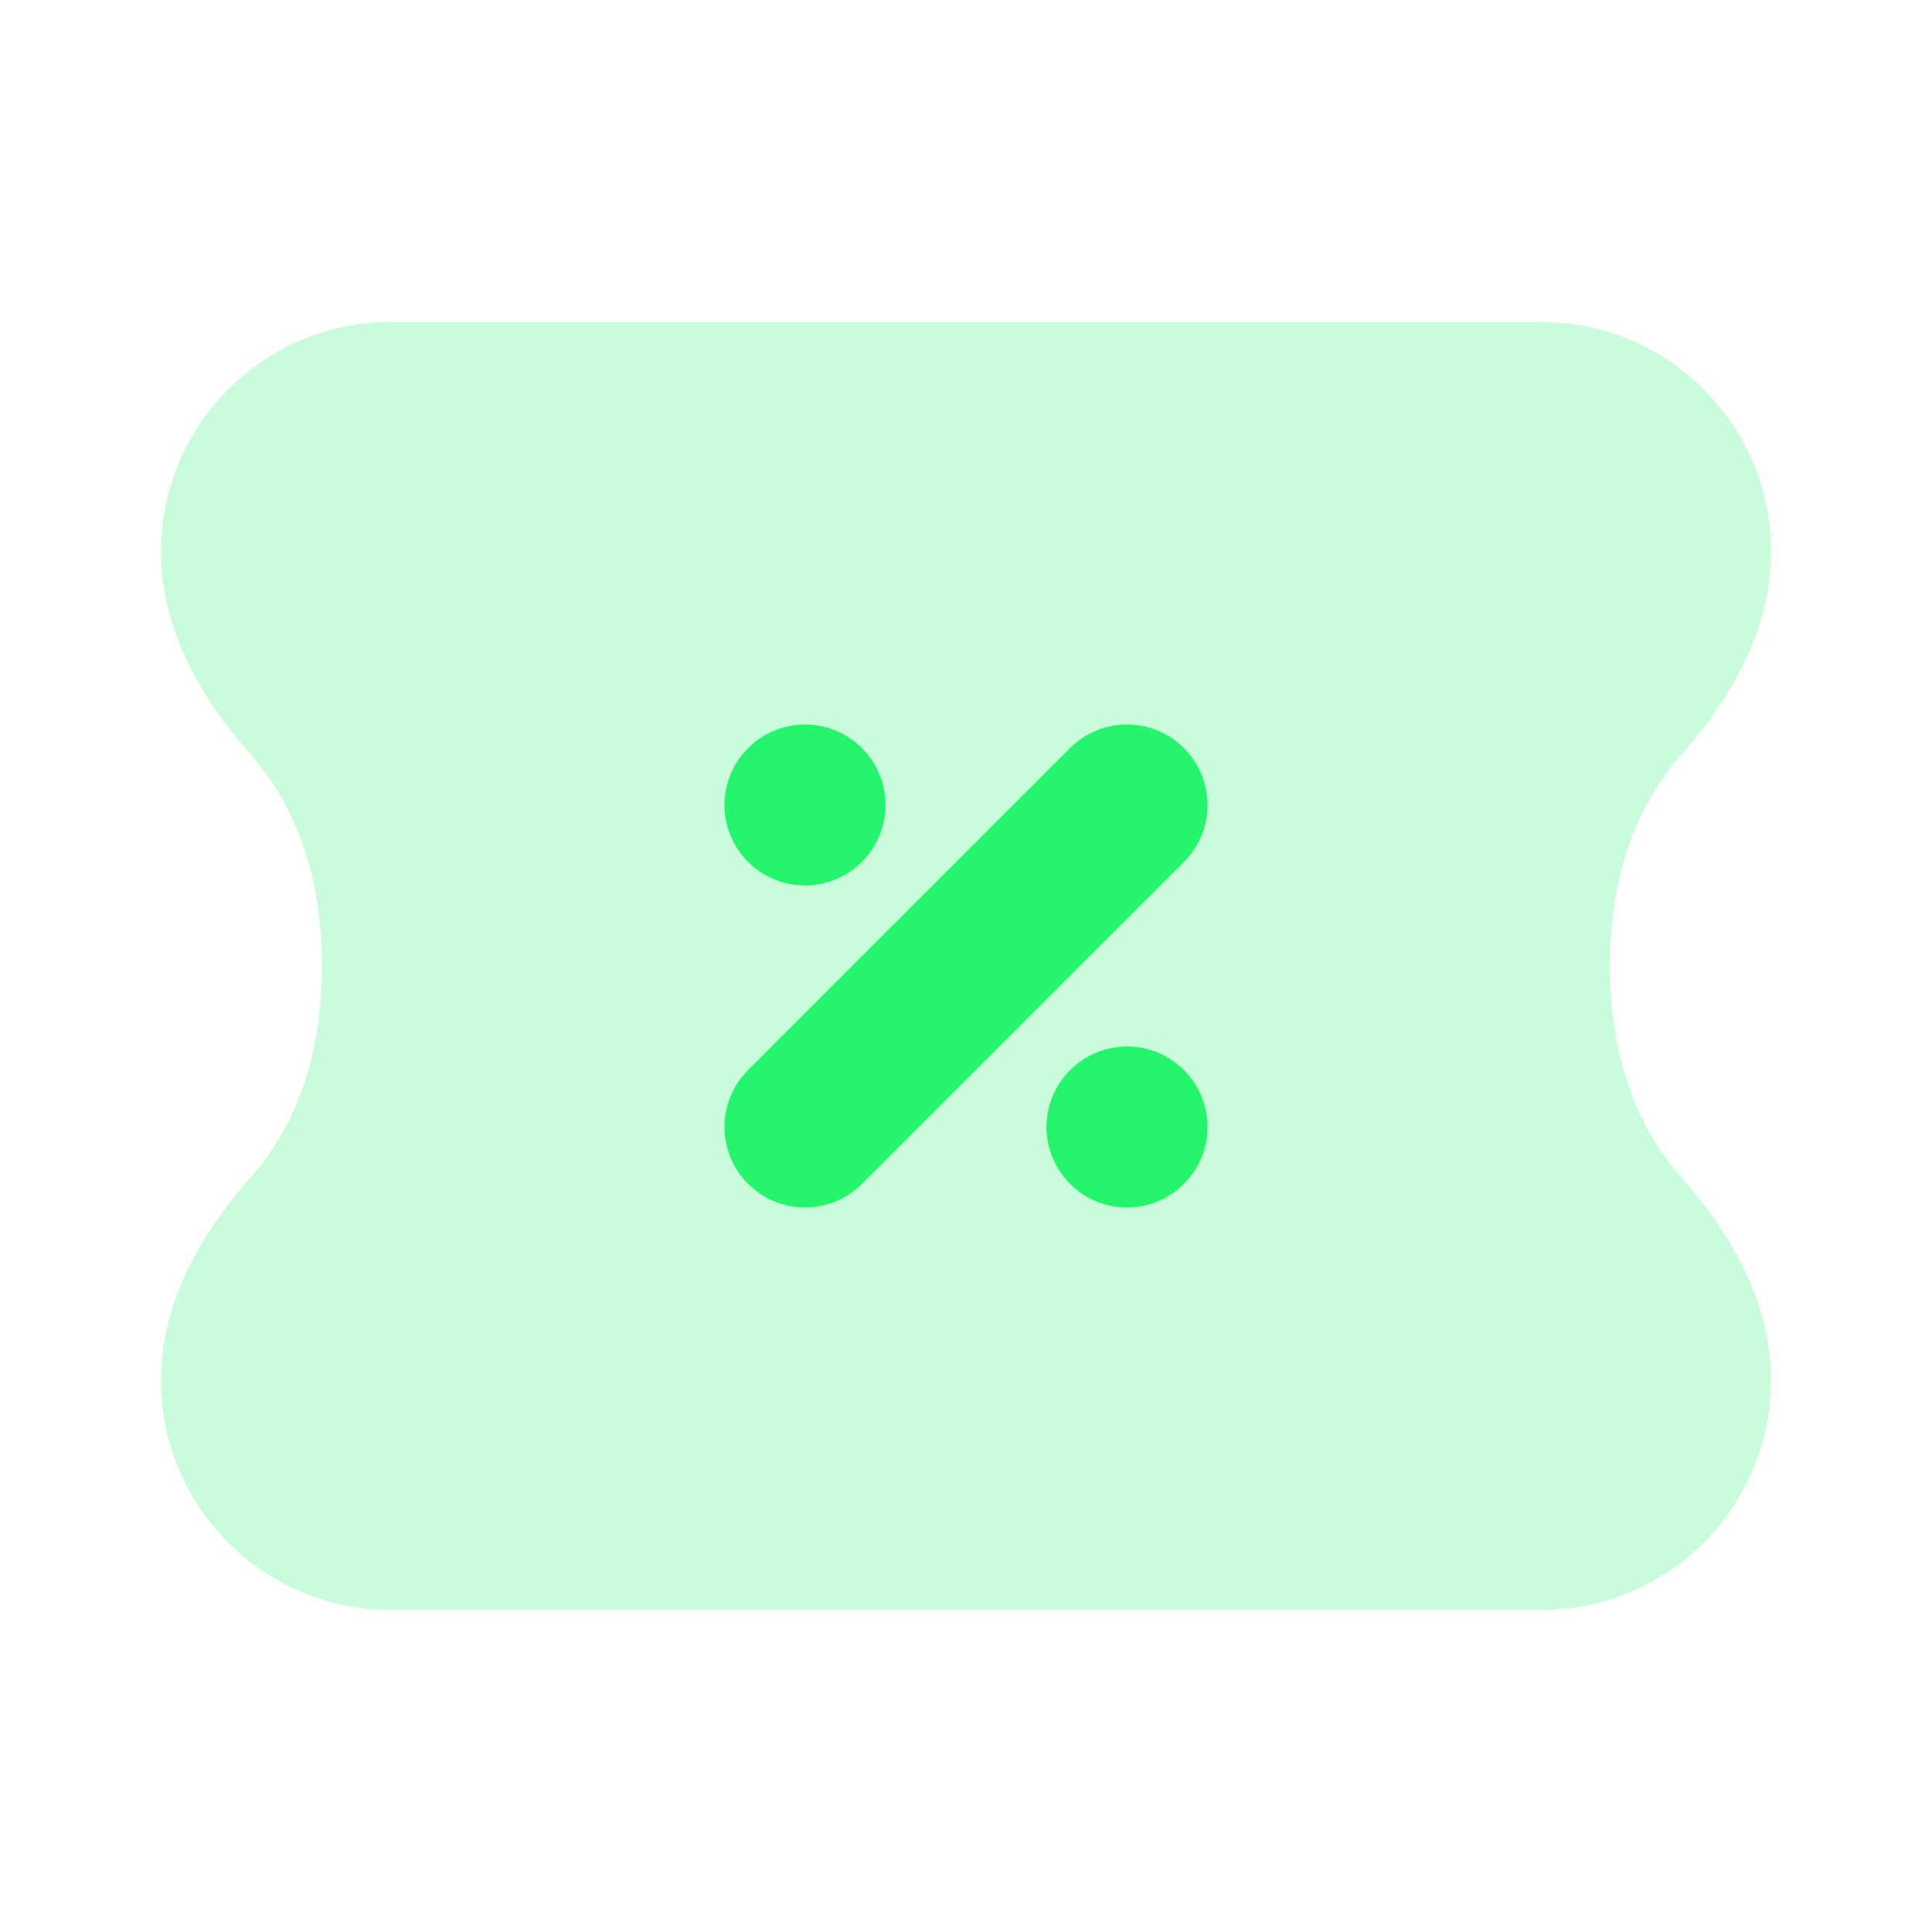 <svg width="24" height="24" viewBox="0 0 24 24" fill="none" xmlns="http://www.w3.org/2000/svg"><path d="M22 17.146C22 16.064 21.378 15.183 20.874 14.611C20.481 14.165 20 13.357 20 12C20 10.643 20.481 9.835 20.874 9.389C21.378 8.817 22 7.936 22 6.854C22 5.278 20.722 4 19.146 4L4.854 4C3.278 4 2 5.278 2 6.854C2 7.936 2.623 8.817 3.126 9.389C3.519 9.835 4 10.643 4 12C4 13.357 3.519 14.165 3.126 14.611C2.623 15.183 2 16.064 2 17.146C2 18.722 3.278 20 4.854 20L19.146 20C20.722 20 22 18.722 22 17.146Z" fill="#25F56C" fill-opacity="0.25"></path><path fill-rule="evenodd" clipRule="evenodd" d="M10 11C9.448 11 9 10.552 9 10C9 9.448 9.448 9 10 9C10.552 9 11 9.448 11 10C11 10.552 10.552 11 10 11ZM14.707 10.707L10.707 14.707C10.317 15.098 9.683 15.098 9.293 14.707C8.902 14.317 8.902 13.683 9.293 13.293L13.293 9.293C13.683 8.902 14.317 8.902 14.707 9.293C15.098 9.683 15.098 10.317 14.707 10.707ZM13 14C13 14.552 13.448 15 14 15C14.552 15 15 14.552 15 14C15 13.448 14.552 13 14 13C13.448 13 13 13.448 13 14Z" fill="#25F56C"></path></svg>
